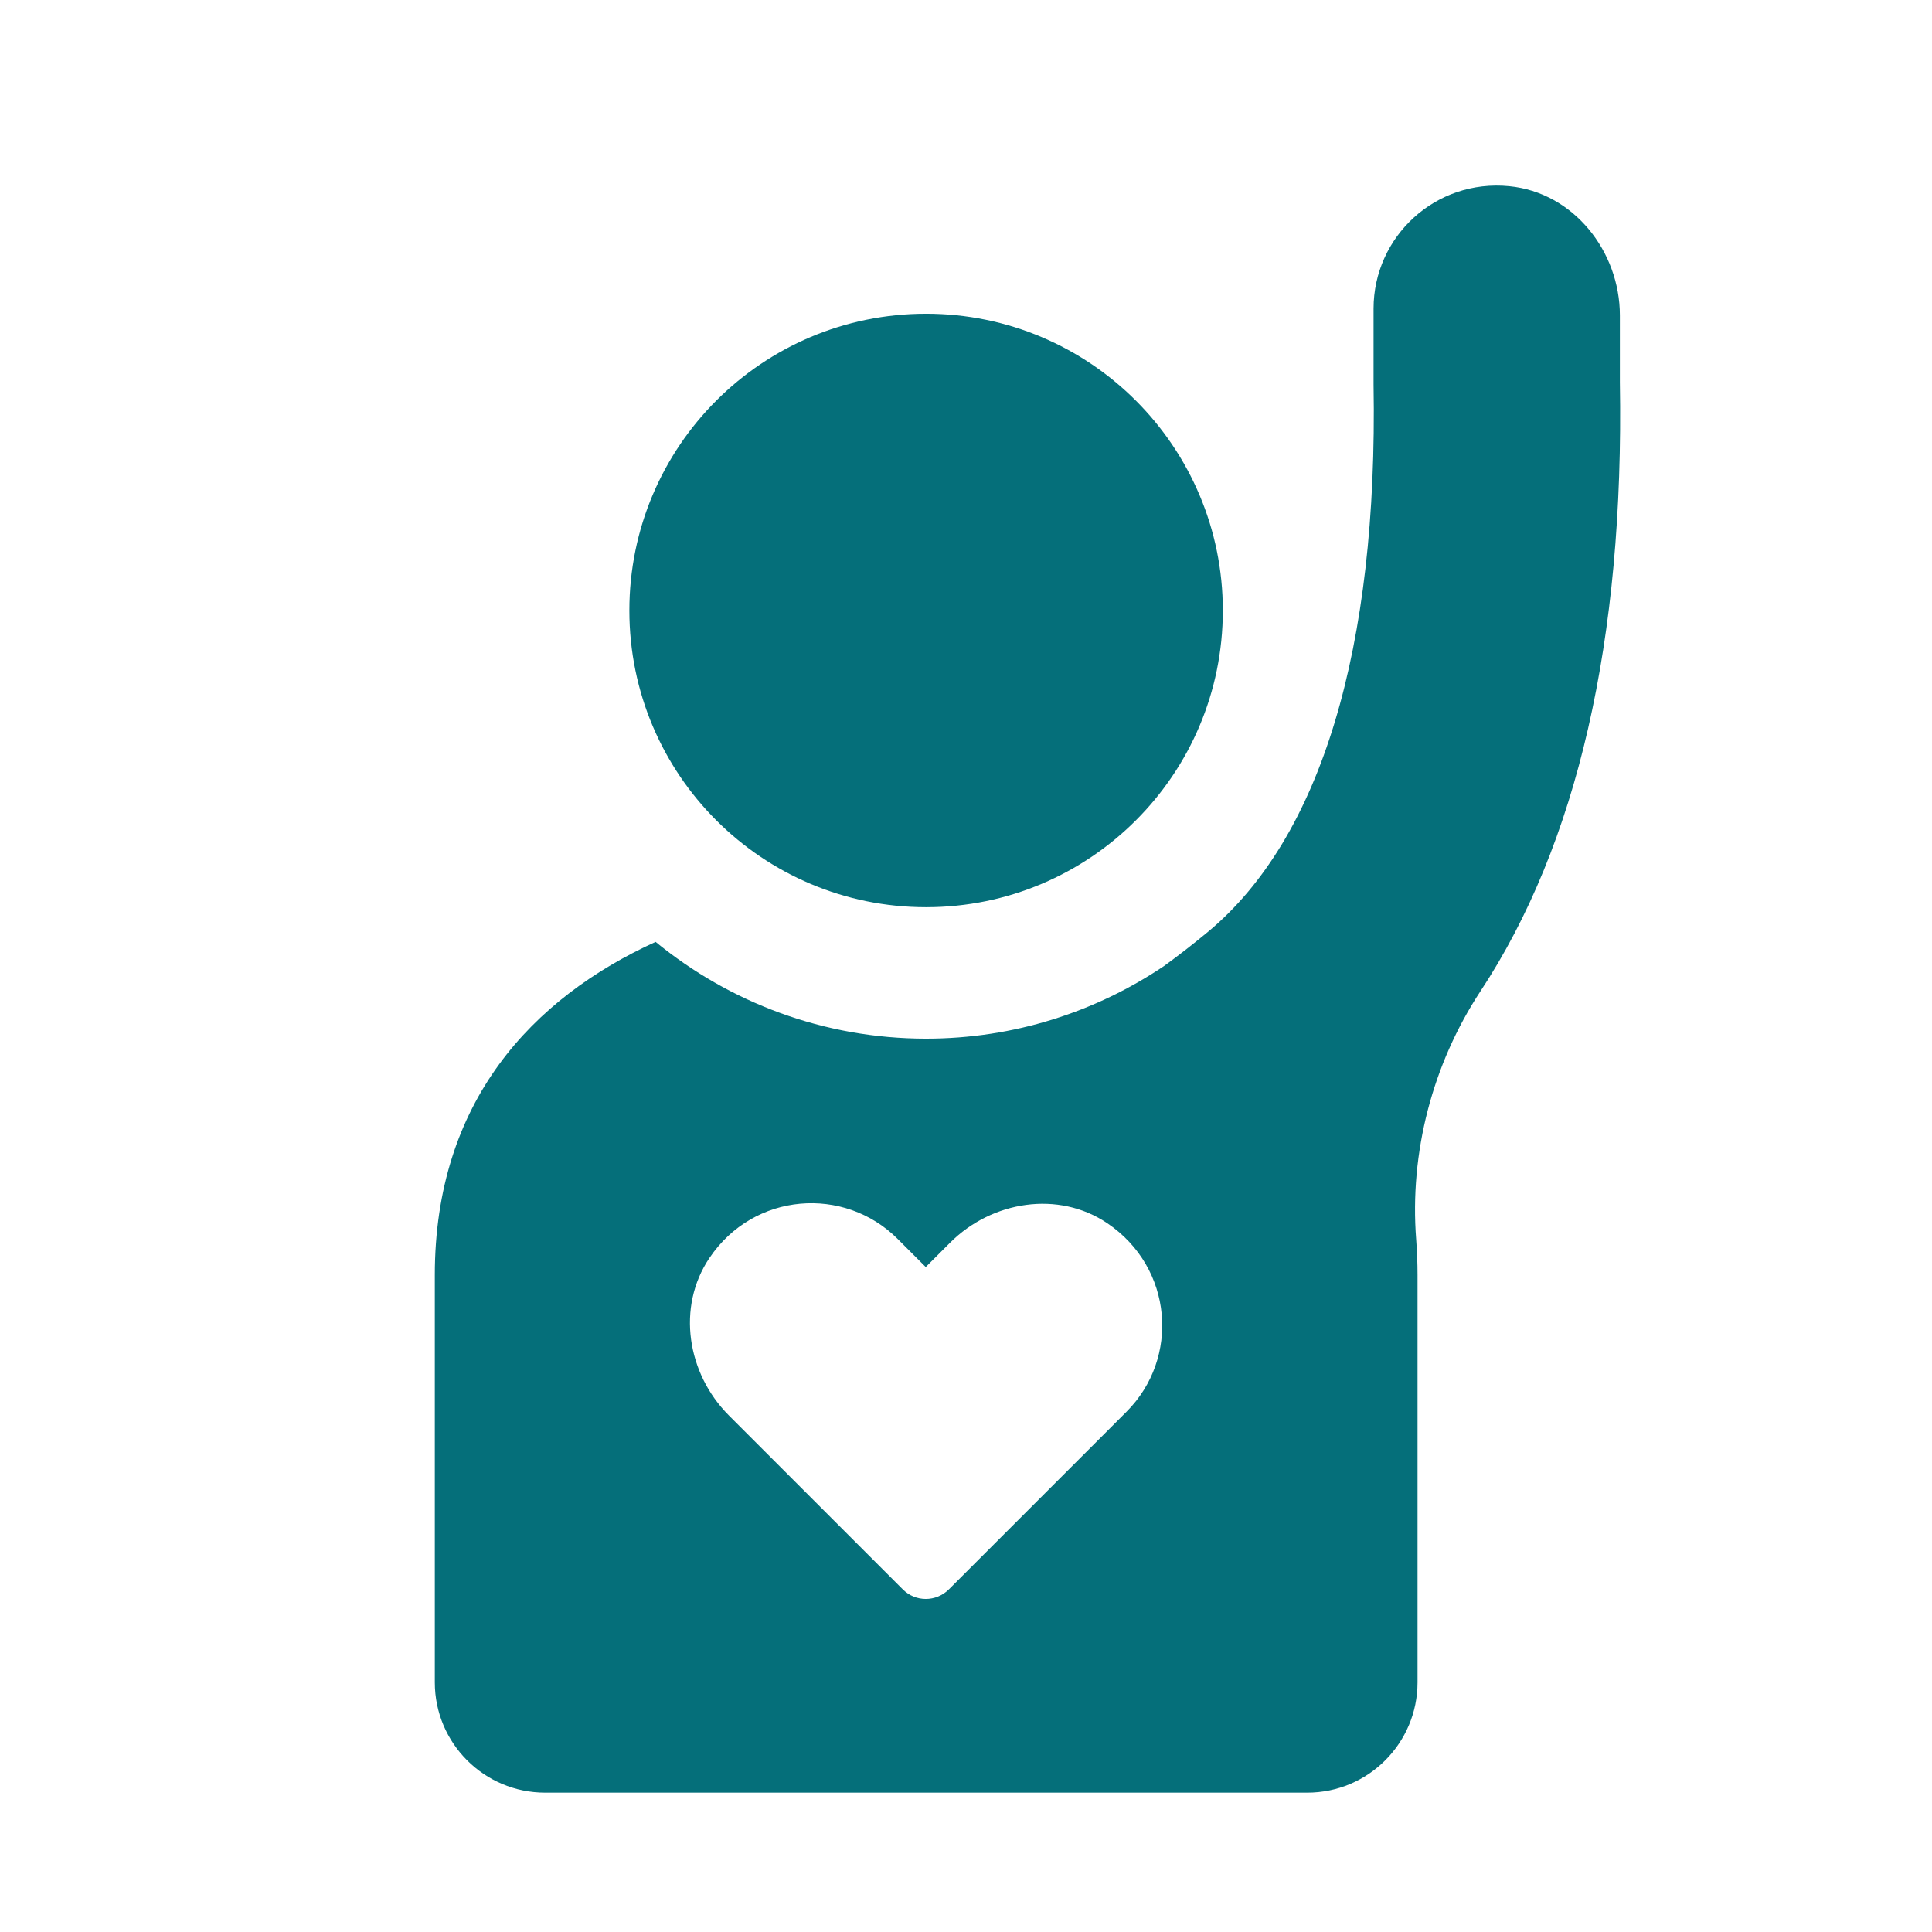 <svg xmlns="http://www.w3.org/2000/svg" xmlns:xlink="http://www.w3.org/1999/xlink" width="1080" zoomAndPan="magnify" viewBox="0 0 810 817.92" height="1080" preserveAspectRatio="xMidYMid meet" version="1.2"><defs><clipPath id="f7fdf9a983"><path d="M 180 78 L 682 78 L 682 758.926 L 180 758.926 Z M 180 78 "/></clipPath></defs><g id="f75366937d"><path style=" stroke:none;fill-rule:nonzero;fill:#056f7a;fill-opacity:1;" d="M 388.105 384.066 C 457.504 384.066 513.727 327.844 513.727 258.445 C 513.727 189.117 457.504 132.824 388.105 132.824 C 318.707 132.824 262.484 189.047 262.484 258.445 C 262.484 327.844 318.707 384.066 388.105 384.066 Z M 388.105 384.066 "/><g clip-rule="nonzero" clip-path="url(#f7fdf9a983)"><path style=" stroke:none;fill-rule:nonzero;fill:#056f7a;fill-opacity:1;" d="M 634.98 78.824 C 603.754 75.742 577.539 100.164 577.539 130.676 L 577.539 162.688 C 579.473 274.633 555.195 354.773 507.496 394.453 C 501.266 399.609 495.035 404.477 488.805 408.992 C 460.012 428.328 425.418 439.715 388.105 439.715 C 344.703 439.715 304.812 424.316 273.586 398.75 C 221.445 422.527 180.121 466.359 180.121 539.77 L 180.121 712.23 C 180.121 738.012 201.035 758.926 226.816 758.926 L 549.465 758.926 C 575.25 758.926 596.16 738.012 596.16 712.23 L 596.16 539.77 C 596.16 534.613 595.945 529.672 595.59 524.801 C 592.723 487.988 602.465 450.602 622.734 419.734 C 663.844 357.426 683.68 270.906 681.82 161.758 L 681.82 133.539 C 681.82 106.324 662.125 81.473 634.98 78.824 Z M 472.977 597.637 L 397.773 672.84 C 392.332 678.281 383.594 678.281 378.223 672.84 L 304.598 599.215 C 286.906 581.523 282.395 553.375 296.359 532.605 C 315.195 504.602 353.512 501.953 376.074 524.512 L 387.961 536.402 L 398.277 526.09 C 415.965 508.398 444.113 503.887 464.812 517.852 C 492.812 536.762 495.535 575.078 472.977 597.637 Z M 472.977 597.637 "/></g></g></svg>
